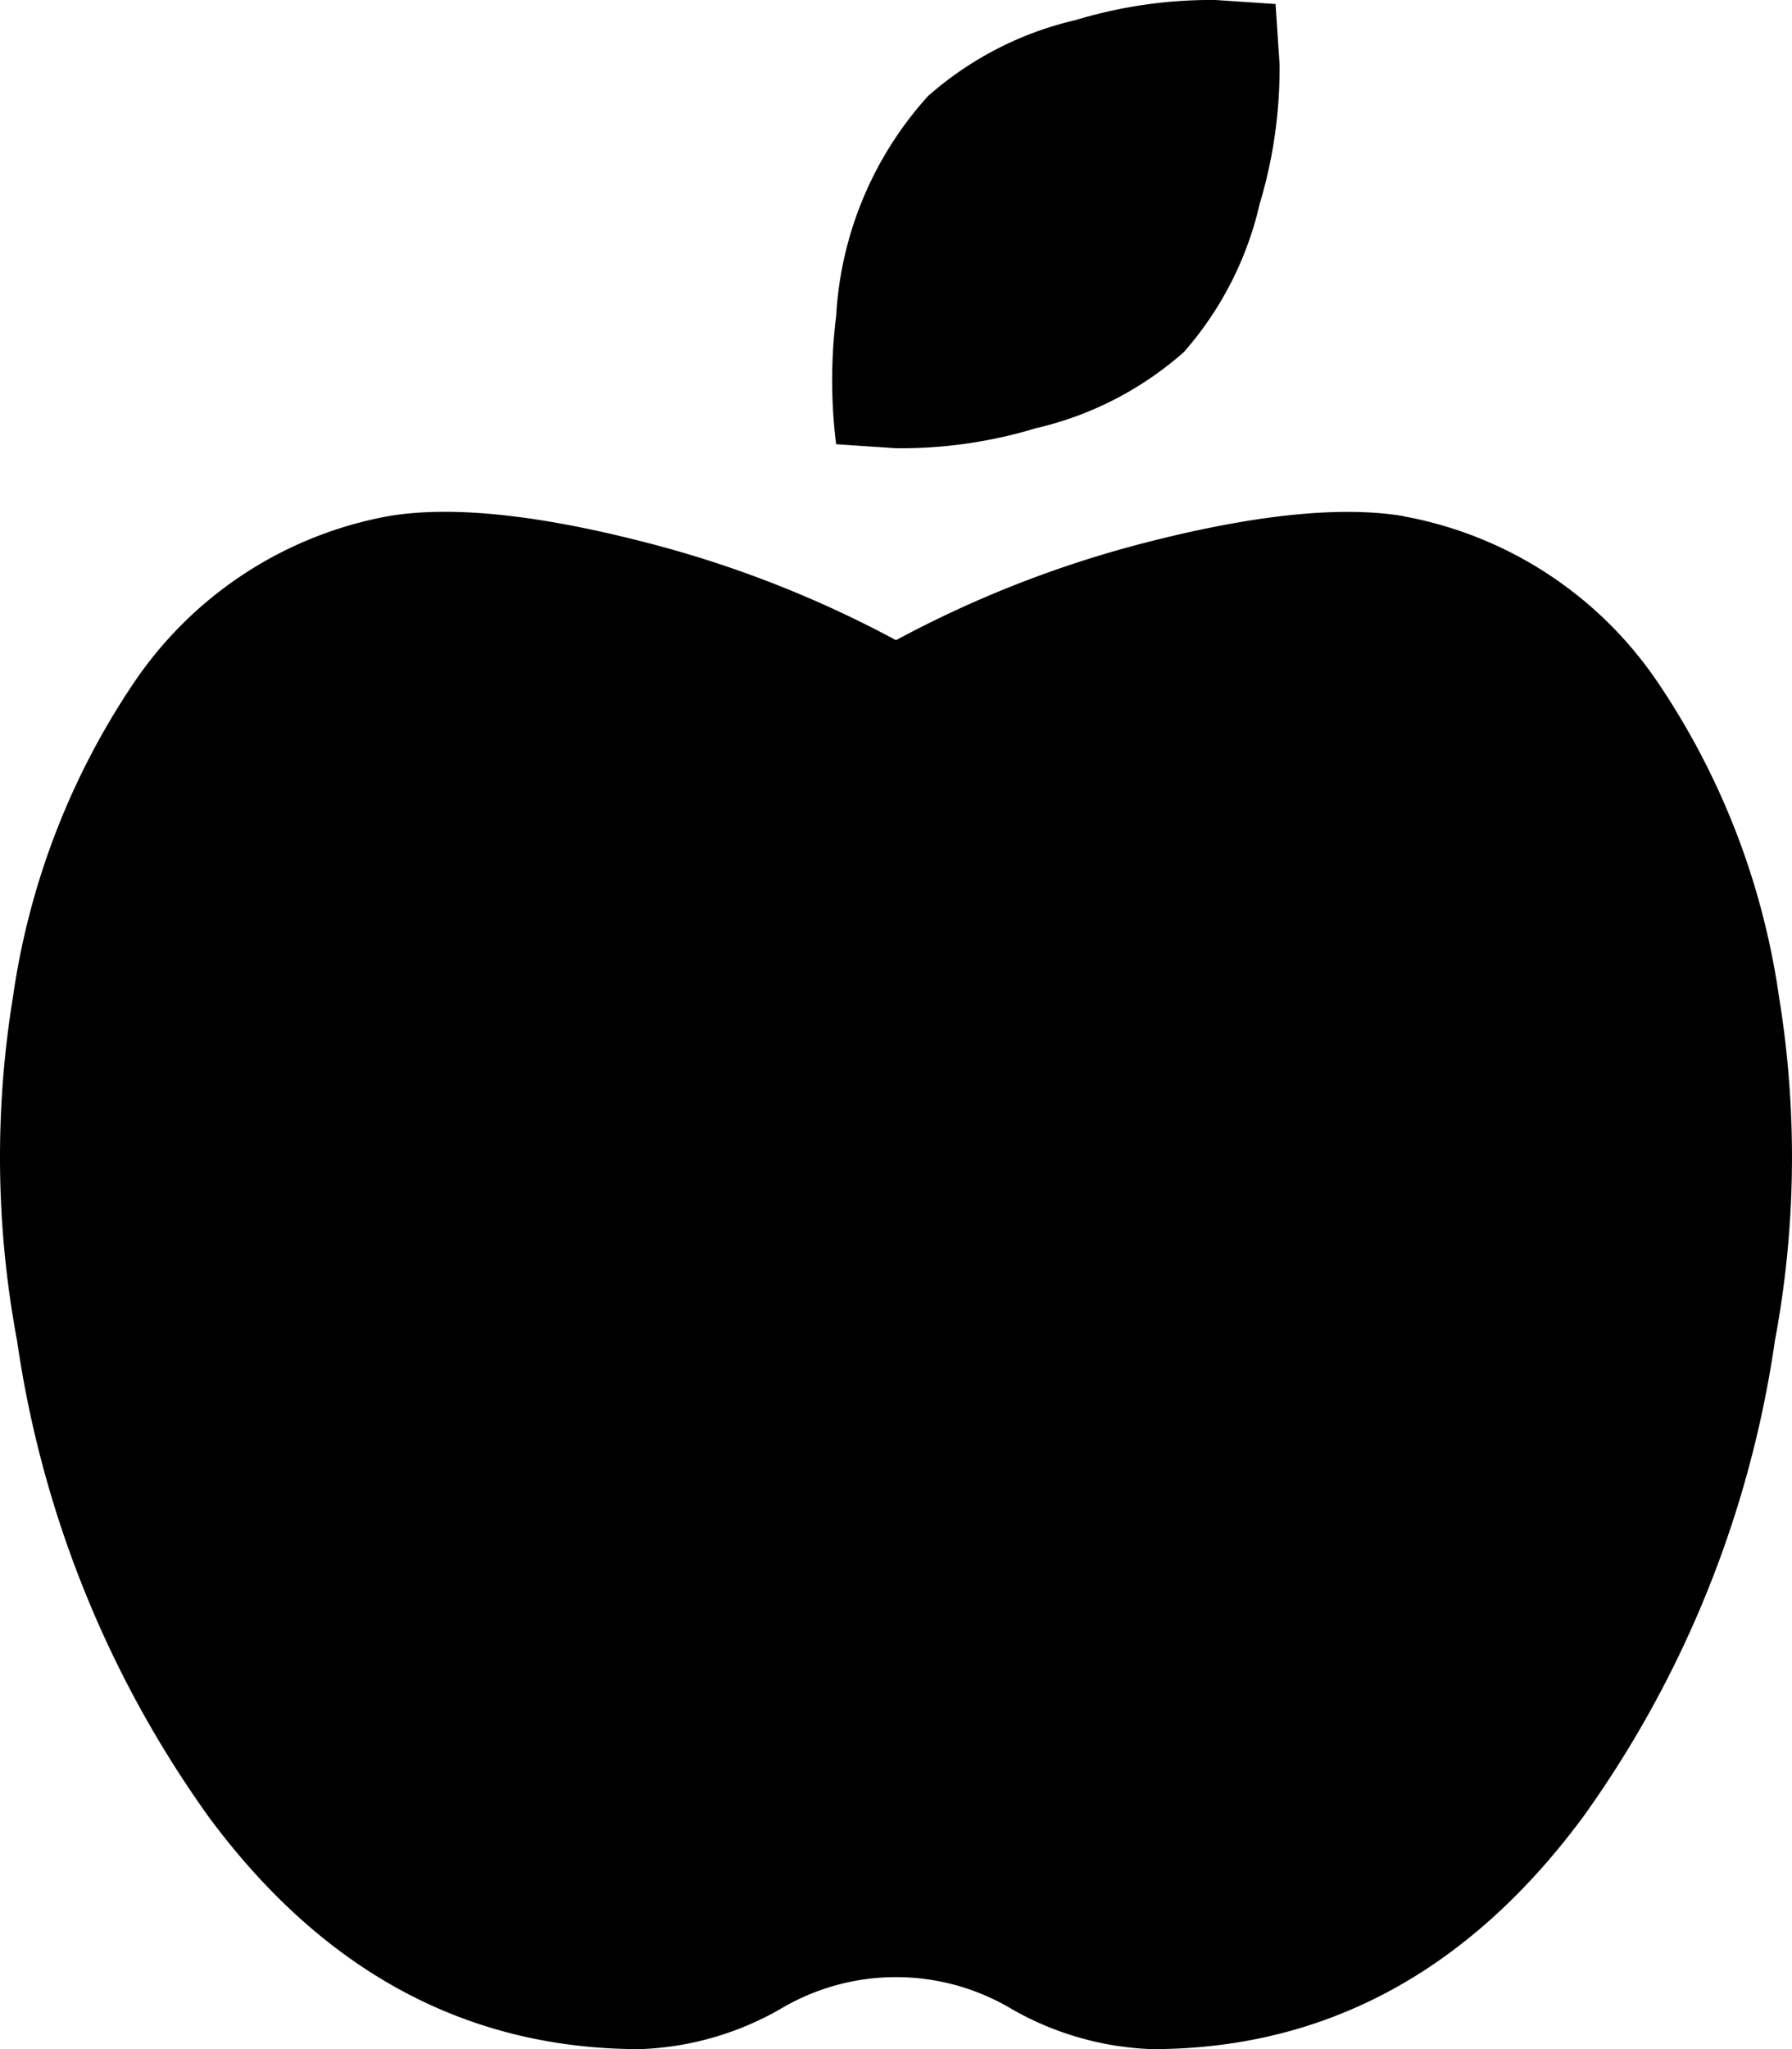<?xml version="1.0" encoding="UTF-8"?> <svg xmlns="http://www.w3.org/2000/svg" width="57.224" height="65.398" viewBox="0 0 57.224 65.398"><path id="Icon_awesome-apple-alt" data-name="Icon awesome-apple-alt" d="M44.815,16.477a12.514,12.514,0,0,1,8.165,5.365A23.939,23.939,0,0,1,56.806,31.8a31.767,31.767,0,0,1-.128,10.985,34.515,34.515,0,0,1-6.123,15.2Q45.068,65.4,36.777,65.4a9.687,9.687,0,0,1-4.465-1.277,7.211,7.211,0,0,0-7.4,0A9.687,9.687,0,0,1,20.445,65.4q-8.292,0-13.778-7.408A34.515,34.515,0,0,1,.544,42.79,31.767,31.767,0,0,1,.416,31.8a23.939,23.939,0,0,1,3.827-9.963,12.514,12.514,0,0,1,8.165-5.365q3.062-.512,8.42.894a35.368,35.368,0,0,1,7.783,3.066,35.368,35.368,0,0,1,7.783-3.066q5.361-1.4,8.423-.894ZM37.8,11.24a10.8,10.8,0,0,1-4.721,2.427,14.905,14.905,0,0,1-4.465.639L26.7,14.178a16.39,16.39,0,0,1,0-4.087,11.4,11.4,0,0,1,2.934-7.025A10.8,10.8,0,0,1,34.353.639,14.905,14.905,0,0,1,38.818,0l1.913.128.128,1.916a14.981,14.981,0,0,1-.637,4.471A10.8,10.8,0,0,1,37.8,11.24Z" transform="translate(0.001)"></path></svg> 
